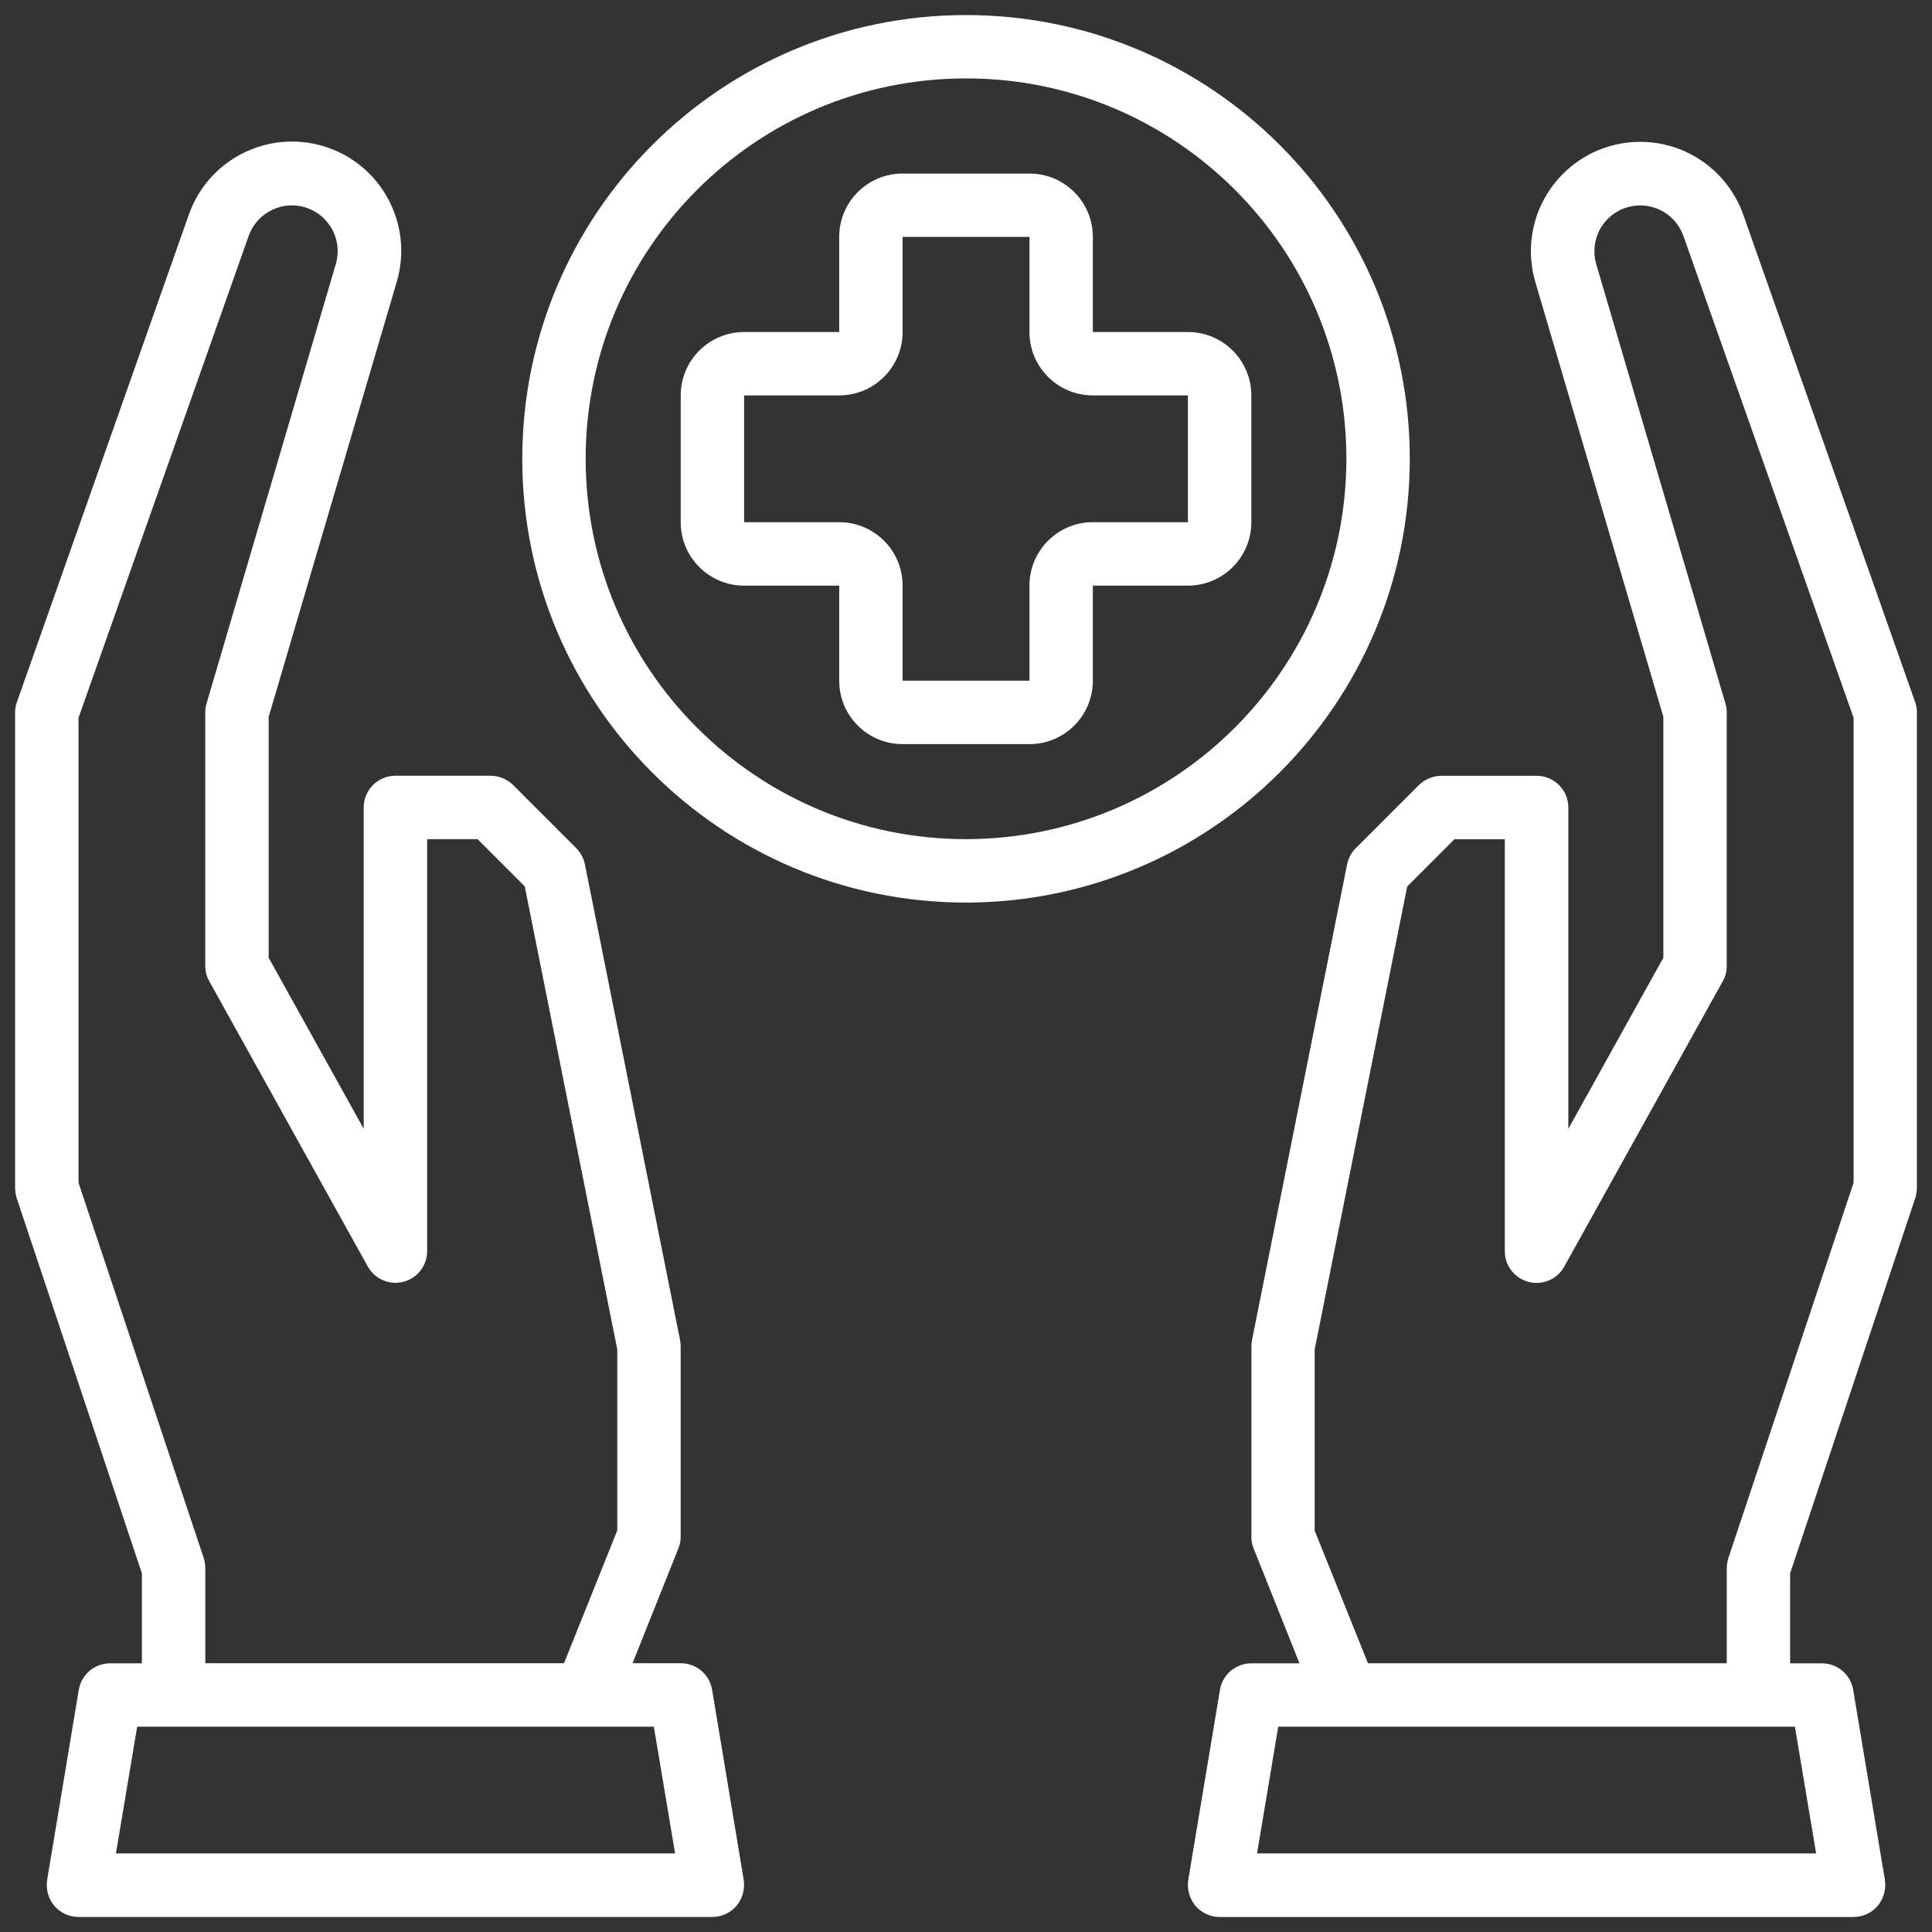 <?xml version="1.0" encoding="utf-8"?>
<!-- Generator: Adobe Illustrator 16.0.0, SVG Export Plug-In . SVG Version: 6.00 Build 0)  -->
<!DOCTYPE svg PUBLIC "-//W3C//DTD SVG 1.1//EN" "http://www.w3.org/Graphics/SVG/1.1/DTD/svg11.dtd">
<svg version="1.1" id="Layer_2" xmlns="http://www.w3.org/2000/svg" xmlns:xlink="http://www.w3.org/1999/xlink" x="0px" y="0px"
	 width="64px" height="64px" viewBox="0 0 64 64" enable-background="new 0 0 64 64" xml:space="preserve">
<rect x="0" y="0" width="64" height="64" fill="#333333" stroke="none"/>
<g id="Health_care">
	<path fill="#FFFFFF" d="M63.439,23.251L57.748,7.114c-0.512-1.447-1.879-2.415-3.412-2.415c-2,0-3.621,1.621-3.623,3.621
		c0,0.345,0.051,0.688,0.146,1.02l4.242,14.406v7.979l-3.148,5.669V26.749c0-0.58-0.471-1.05-1.051-1.05h-3.15
		c-0.277,0.002-0.545,0.11-0.746,0.304l-2.1,2.1c-0.145,0.147-0.242,0.334-0.283,0.537l-3.148,15.75
		c-0.014,0.068-0.021,0.139-0.021,0.209v6.301c-0.004,0.133,0.021,0.266,0.072,0.389l1.521,3.811h-1.596
		c-0.516,0-0.957,0.373-1.039,0.883l-1.051,6.301c-0.043,0.305,0.045,0.613,0.242,0.852c0.201,0.232,0.492,0.365,0.799,0.367h21
		c0.307-0.002,0.598-0.135,0.797-0.367c0.197-0.236,0.285-0.547,0.242-0.852l-1.051-6.301c-0.082-0.51-0.523-0.883-1.039-0.883
		h-1.051v-2.98l4.146-12.434c0.033-0.107,0.051-0.221,0.053-0.336v-15.75C63.502,23.479,63.48,23.363,63.439,23.251z M59.459,57.199
		l0.703,4.199H41.641l0.703-4.199H59.459z M61.402,39.18l-4.148,12.434c-0.033,0.107-0.051,0.223-0.053,0.336v3.148H45.316
		l-1.766-4.396v-5.996l3.066-15.341l1.564-1.564h1.668v13.65c0.002,0.58,0.475,1.049,1.055,1.047c0.377,0,0.723-0.203,0.91-0.531
		l5.25-9.451c0.09-0.156,0.139-0.333,0.137-0.514V23.6c0.002-0.101-0.014-0.199-0.043-0.295L52.875,8.743
		c-0.23-0.807,0.232-1.647,1.039-1.879c0.77-0.221,1.576,0.191,1.848,0.943l5.641,15.971V39.18z"/>
	<path fill="#FFFFFF" d="M23.59,55.98c-0.083-0.51-0.522-0.885-1.04-0.883h-1.596l1.521-3.811c0.051-0.123,0.076-0.256,0.073-0.391
		v-6.299c-0.001-0.068-0.009-0.141-0.021-0.209l-3.15-15.75c-0.041-0.201-0.139-0.388-0.283-0.535l-2.1-2.101
		c-0.2-0.192-0.467-0.302-0.746-0.304h-3.15c-0.58,0-1.05,0.47-1.05,1.05v10.645L8.9,31.727v-7.98L13.142,9.34
		c0.568-1.917-0.523-3.932-2.439-4.501C8.849,4.29,6.892,5.291,6.253,7.116L0.562,23.253C0.521,23.365,0.5,23.481,0.5,23.6v15.75
		c0.002,0.115,0.02,0.229,0.052,0.336L4.7,52.119v2.98H3.65c-0.517,0-0.957,0.373-1.041,0.883L1.56,62.283
		c-0.043,0.305,0.043,0.613,0.24,0.852c0.201,0.232,0.492,0.365,0.799,0.367h21c0.307-0.002,0.596-0.135,0.797-0.367
		c0.197-0.236,0.285-0.547,0.242-0.852L23.59,55.98z M2.601,39.18V23.778L8.24,7.807c0.285-0.789,1.154-1.197,1.943-0.914
		c0.752,0.271,1.166,1.08,0.943,1.849L6.842,23.305c-0.03,0.094-0.044,0.193-0.042,0.293v8.4c-0.002,0.182,0.045,0.357,0.137,0.515
		l5.25,9.449c0.287,0.504,0.928,0.682,1.432,0.396c0.328-0.188,0.531-0.533,0.531-0.91V27.798h1.67l1.563,1.564l3.065,15.34v5.996
		l-1.764,4.398H6.801v-3.148c-0.002-0.115-0.021-0.229-0.052-0.336L2.601,39.18z M3.84,61.398l0.704-4.199H21.66l0.703,4.199H3.84z"
		/>
	<path fill="#FFFFFF" d="M39.352,10.999h-3.15v-3.15c0-1.16-0.939-2.1-2.1-2.1H29.9c-1.16,0-2.1,0.939-2.1,2.1v3.15h-3.15
		c-1.16,0-2.1,0.939-2.1,2.1v4.2c0,1.16,0.939,2.101,2.1,2.101h3.15v3.149c0,1.16,0.939,2.101,2.1,2.101h4.202
		c1.158,0,2.1-0.94,2.1-2.101v-3.149h3.15c1.158,0,2.1-0.94,2.1-2.101v-4.2C41.451,11.938,40.512,10.999,39.352,10.999z
		 M39.352,17.298h-3.15c-1.16,0-2.1,0.94-2.1,2.101v3.149H29.9v-3.149c0-1.16-0.939-2.101-2.1-2.101h-3.15v-4.2h3.15
		c1.16,0,2.1-0.939,2.1-2.1v-3.15h4.202v3.15c0,1.16,0.939,2.1,2.1,2.1h3.15V17.298L39.352,17.298z"/>
	<path fill="#FFFFFF" d="M46.701,15.199c0-8.119-6.58-14.7-14.7-14.7c-8.119,0-14.7,6.582-14.7,14.7s6.582,14.7,14.7,14.7
		C40.117,29.889,46.693,23.313,46.701,15.199z M32.001,27.798c-6.959,0-12.6-5.641-12.6-12.6s5.641-12.601,12.6-12.601
		c6.959,0,12.6,5.642,12.6,12.601C44.594,22.155,38.957,27.791,32.001,27.798z"/>
</g>
</svg>
